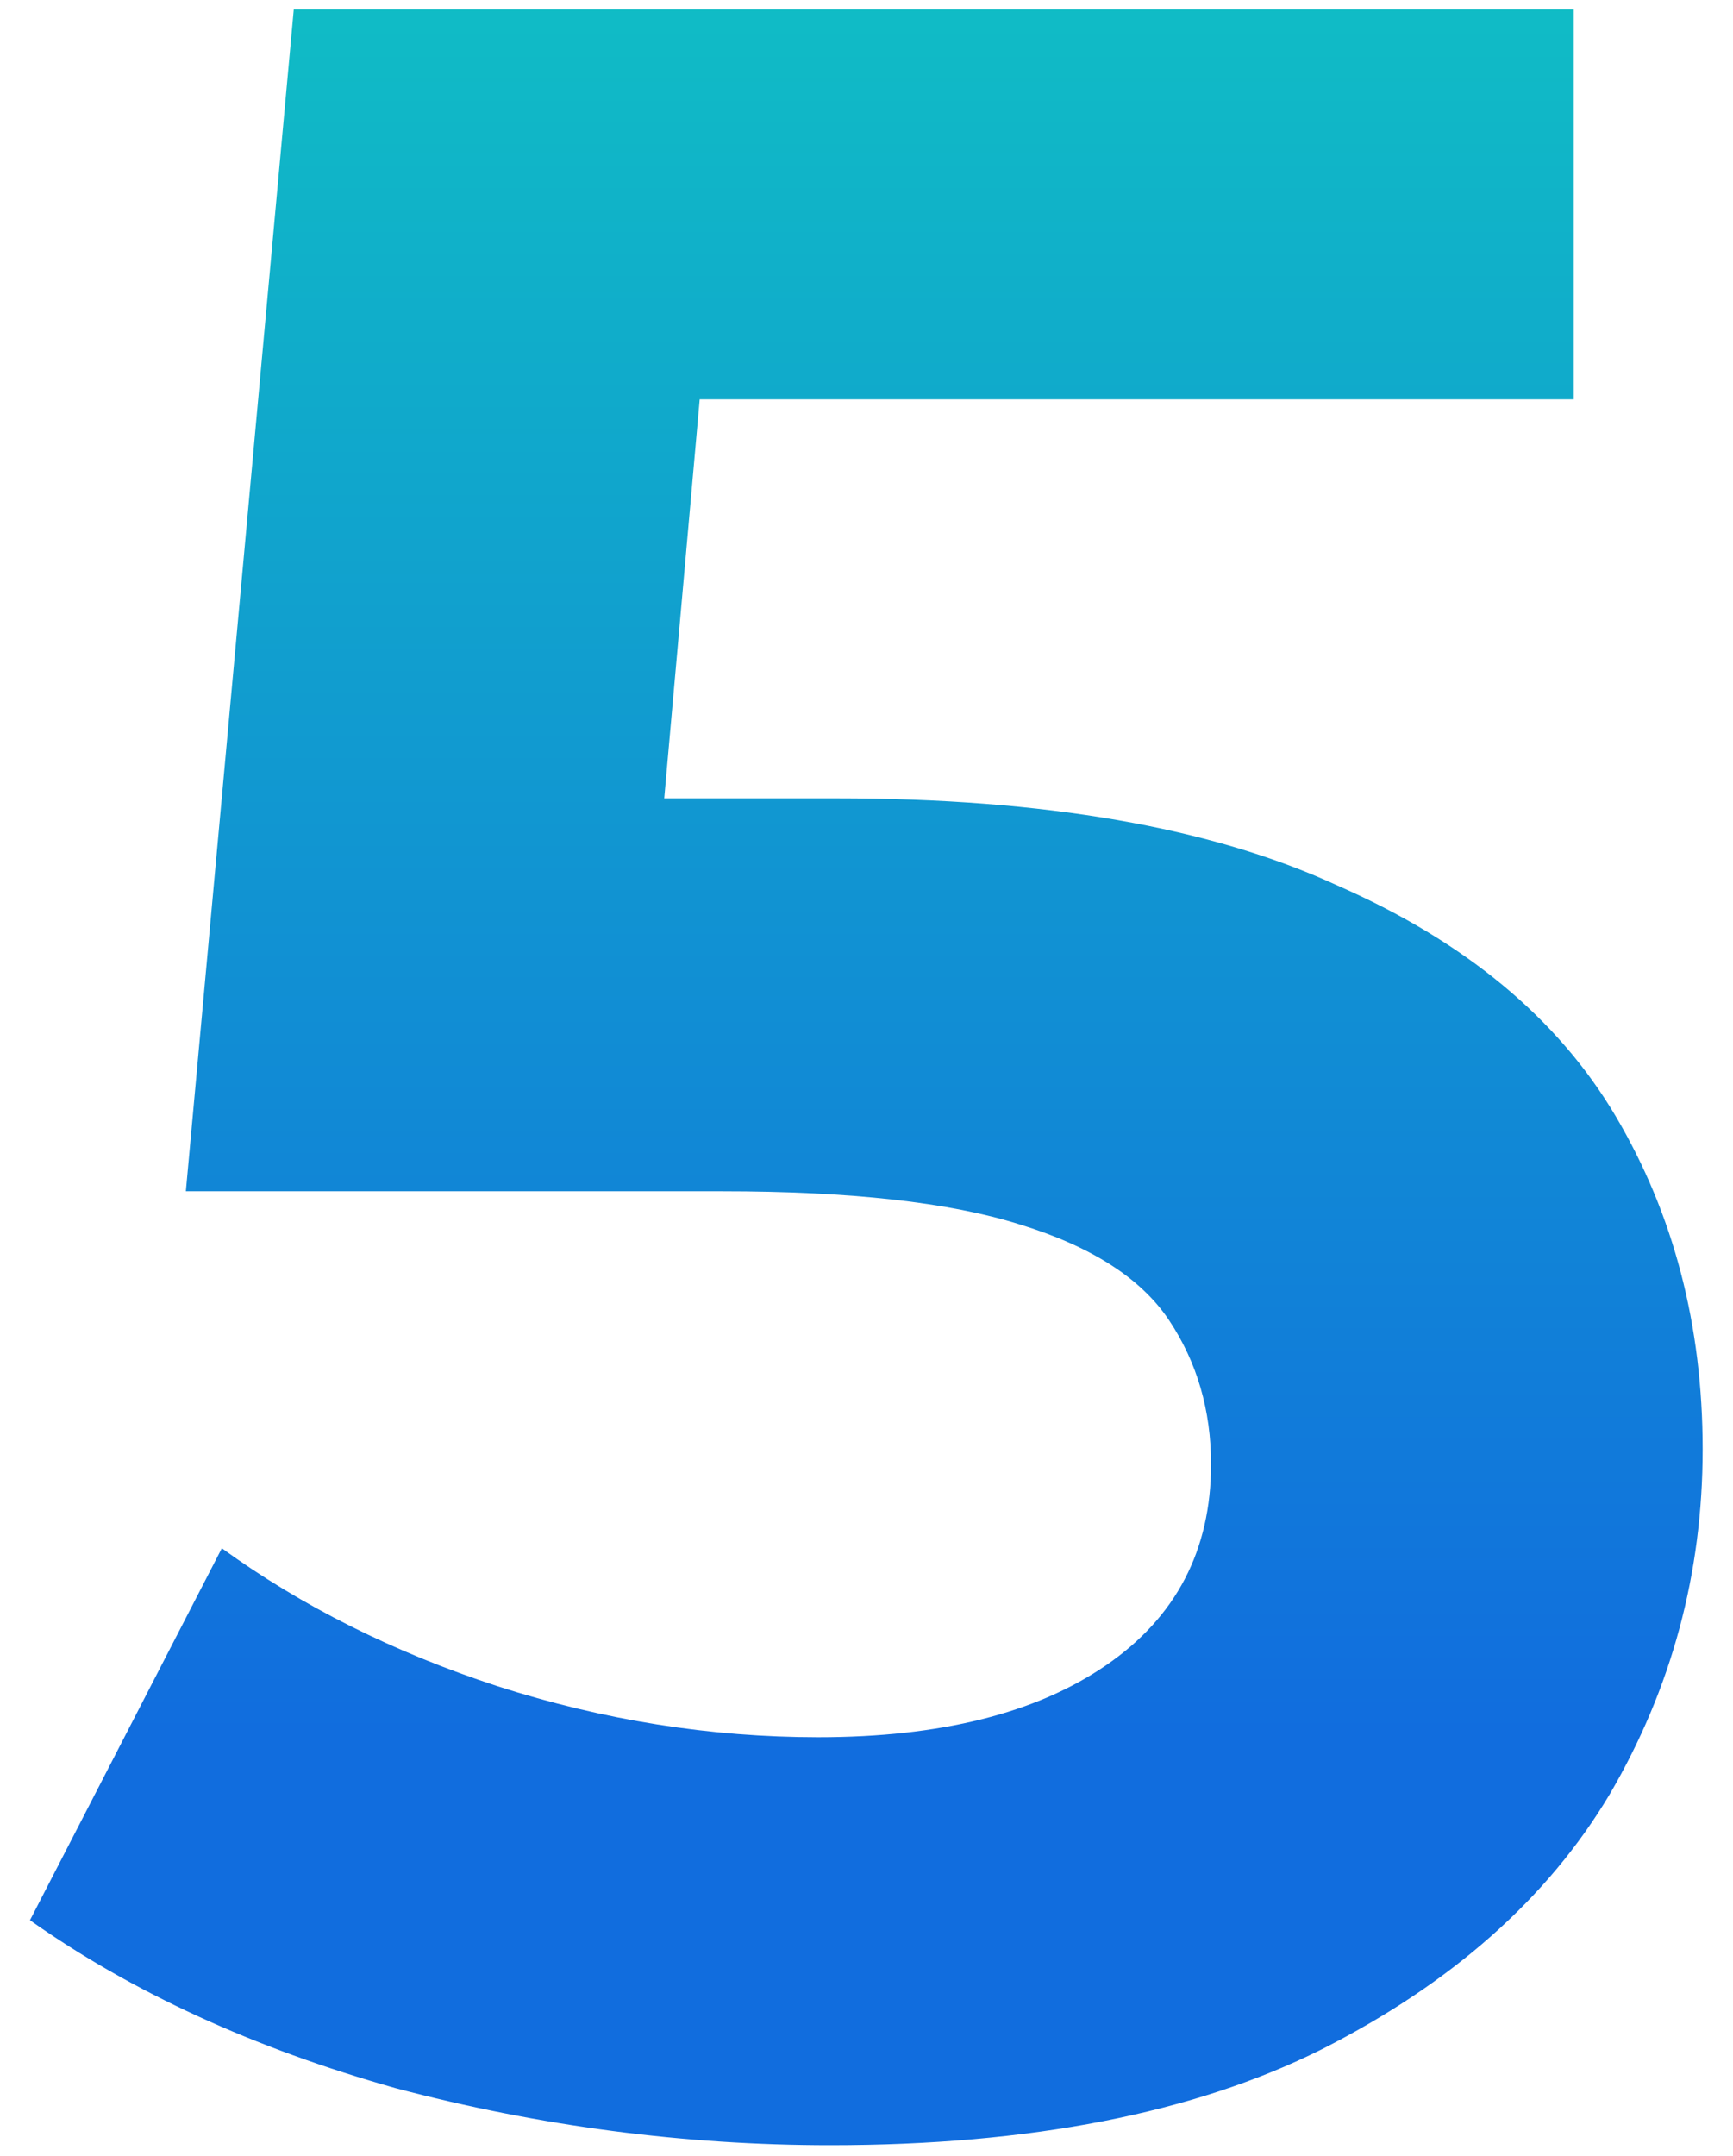<?xml version="1.0" encoding="UTF-8"?> <svg xmlns="http://www.w3.org/2000/svg" width="37" height="46" viewBox="0 0 37 46" fill="none"> <path d="M17.728 45.768C14.613 45.768 11.52 45.363 8.448 44.552C5.419 43.699 2.816 42.504 0.64 40.968L4.736 33.032C6.443 34.269 8.405 35.251 10.624 35.976C12.885 36.701 15.168 37.064 17.472 37.064C20.075 37.064 22.123 36.552 23.616 35.528C25.109 34.504 25.856 33.075 25.856 31.24C25.856 30.088 25.557 29.064 24.96 28.168C24.363 27.272 23.296 26.589 21.76 26.12C20.267 25.651 18.155 25.416 15.424 25.416H3.968L6.272 0.2H33.6V8.52H9.984L15.36 3.784L13.76 21.768L8.384 17.032H17.856C22.293 17.032 25.856 17.651 28.544 18.888C31.275 20.083 33.259 21.725 34.496 23.816C35.733 25.907 36.352 28.275 36.352 30.92C36.352 33.565 35.691 36.019 34.368 38.28C33.045 40.499 30.997 42.312 28.224 43.72C25.493 45.085 21.995 45.768 17.728 45.768Z" fill="url(#paint0_linear_405_46)"></path> <defs> <linearGradient id="paint0_linear_405_46" x1="23.5" y1="-14" x2="23.5" y2="37" gradientUnits="userSpaceOnUse"> <stop stop-color="#10DABC"></stop> <stop offset="1" stop-color="#116DDE"></stop> </linearGradient> </defs> </svg> 